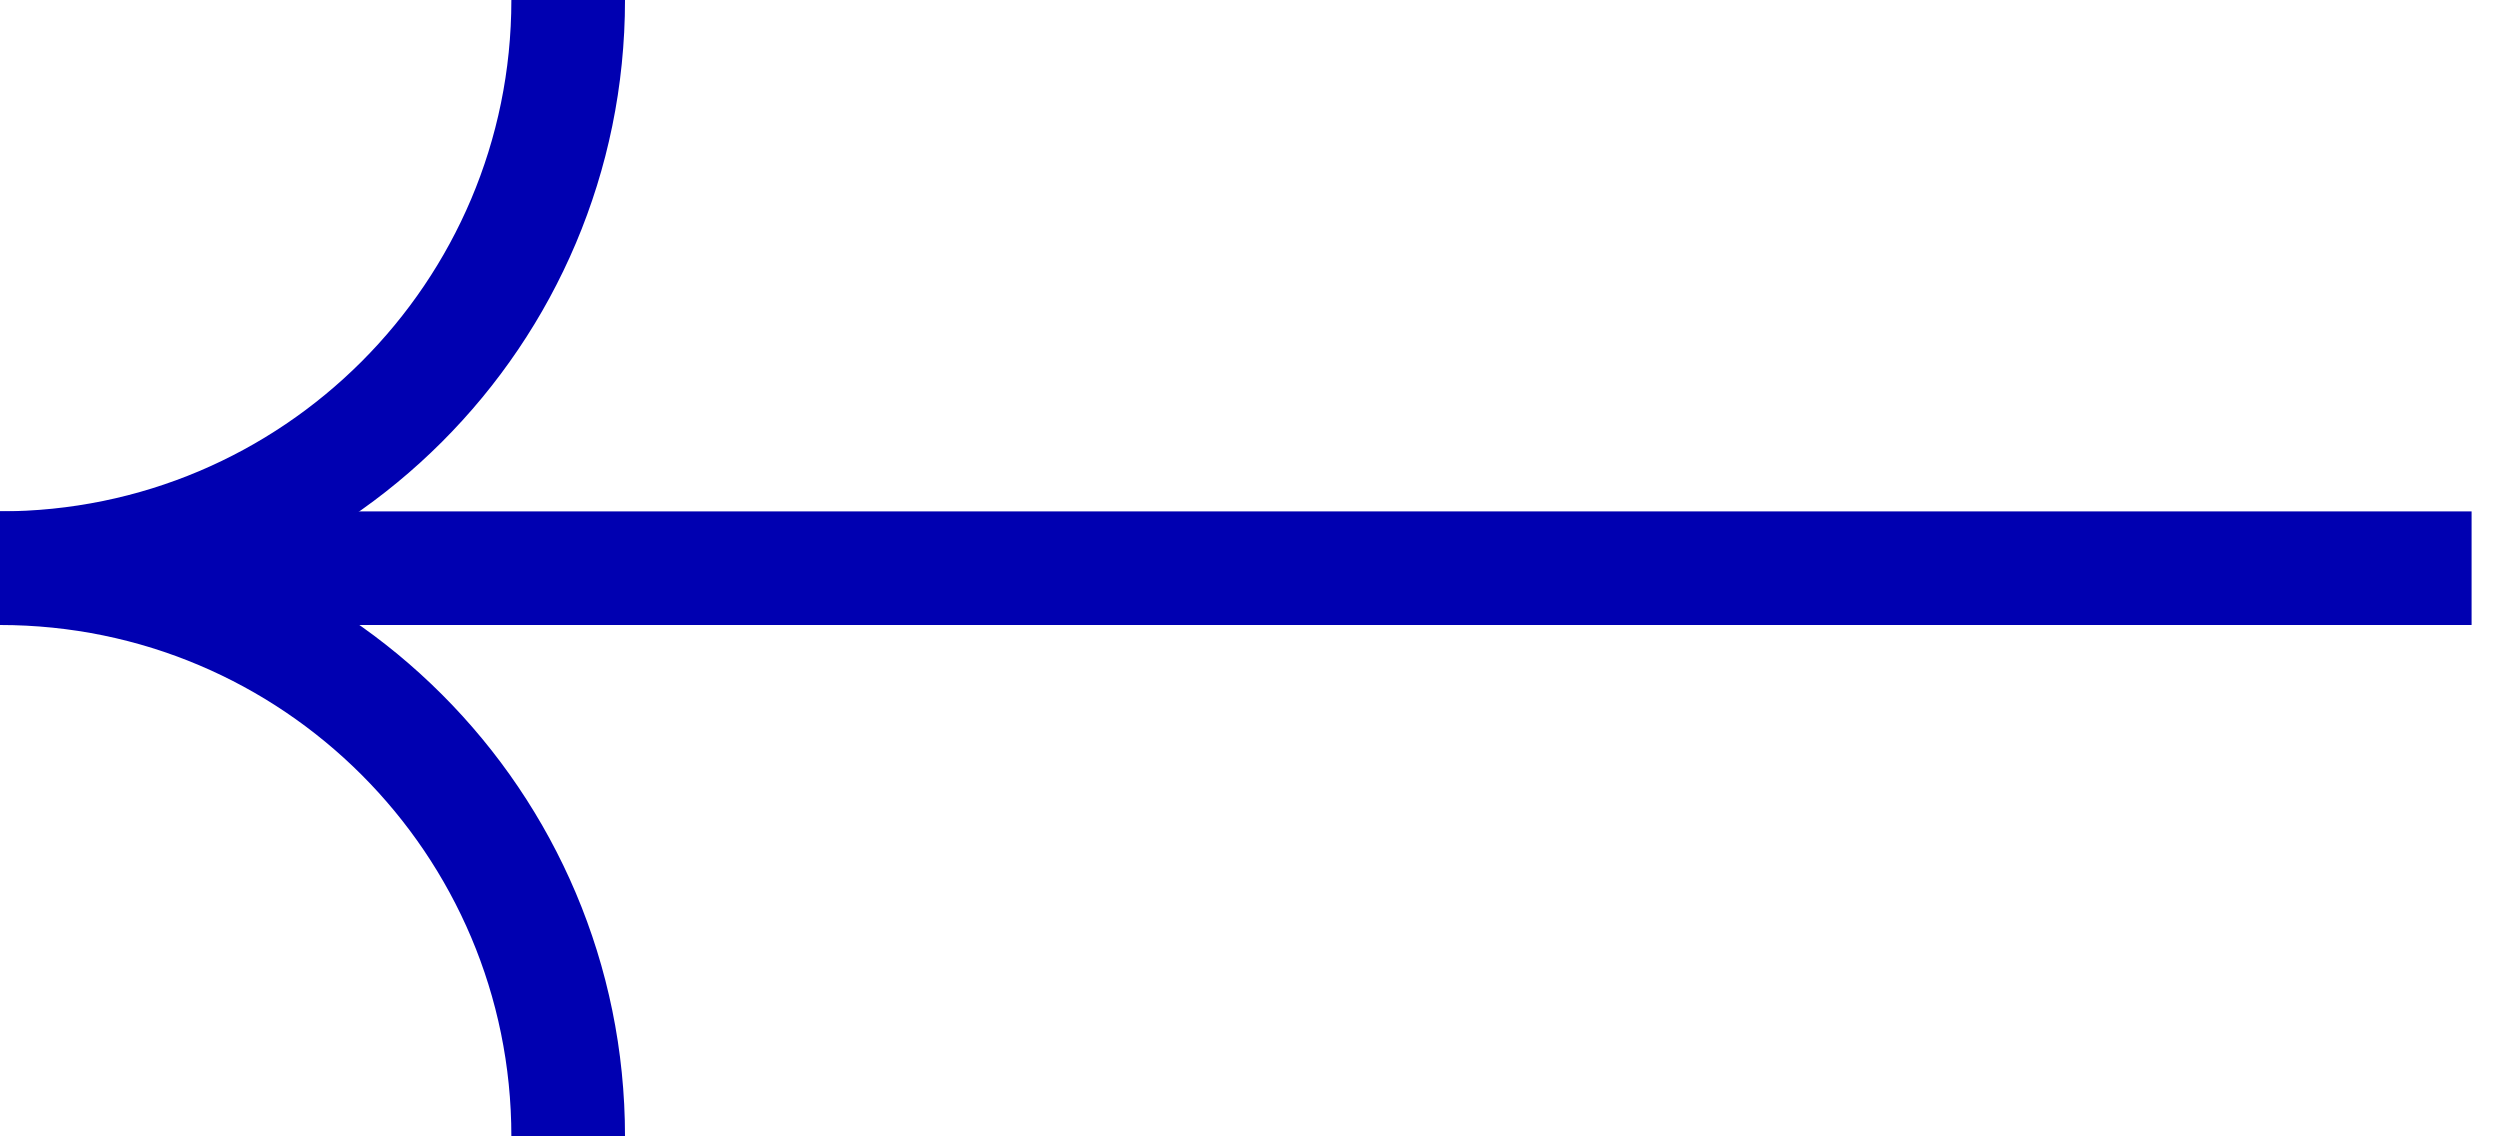 <?xml version="1.0" encoding="UTF-8"?> <svg xmlns="http://www.w3.org/2000/svg" width="22" height="10" viewBox="0 0 22 10" fill="none"> <g clip-path="url(#clip0_1024_2)"> <path d="M0 5C2.761 5 5 7.239 5 10" stroke="#0000B1"></path> <path d="M0 5C2.761 5 5 2.761 5 0" stroke="#0000B1"></path> <path d="M1.75 5H21.75" stroke="#0000B1"></path> </g> <defs> <clipPath id="clip0_1024_2"> <rect width="21.75" height="10" fill="white" transform="matrix(-1 0 0 1 21.75 0)"></rect> </clipPath> </defs> </svg> 